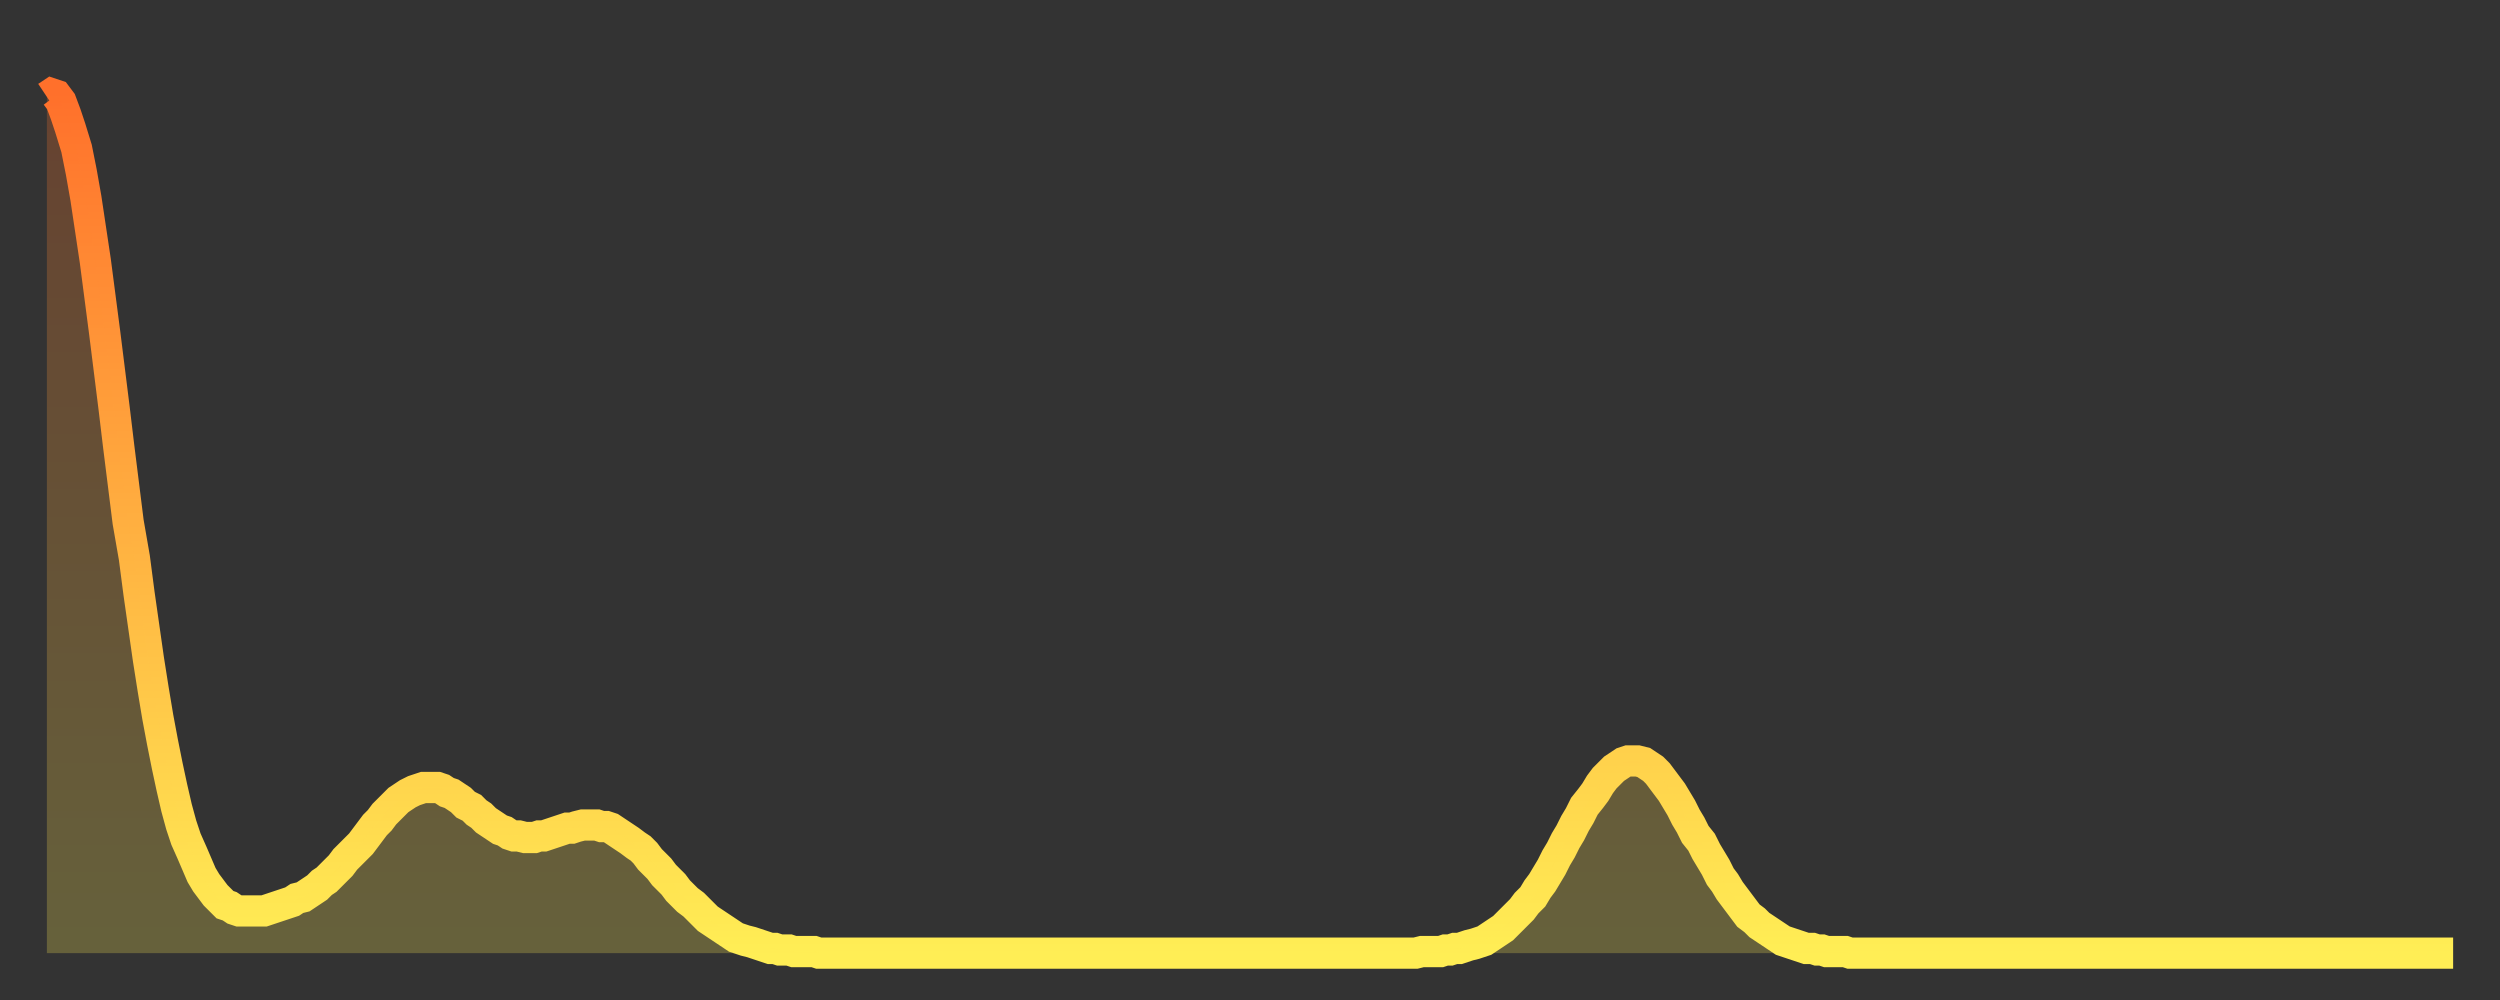 <?xml version="1.0" encoding="utf-8" ?>
<svg baseProfile="full" height="64" version="1.1" width="160" xmlns="http://www.w3.org/2000/svg" xmlns:ev="http://www.w3.org/2001/xml-events" xmlns:xlink="http://www.w3.org/1999/xlink"><rect width="100%" height="100%" fill="#333333" stroke="none"/><defs><linearGradient id="id162226" x1="0" x2="0" y1="0" y2="1"><stop offset="0%" stop-color="#ff702b" /><stop offset="50%" stop-color="#ffaf40" /><stop offset="100%" stop-color="#ffee55" /></linearGradient></defs><g transform="translate(3,3)"><g><path d="M 0.0 3.2 0.3 3.0 0.6 3.1 0.9 3.5 1.2 4.3 1.5 5.2 1.9 6.5 2.2 8.0 2.5 9.7 2.8 11.7 3.1 13.7 3.4 16.0 3.7 18.3 4.0 20.7 4.3 23.1 4.6 25.6 4.9 28.0 5.2 30.4 5.6 32.7 5.9 35.0 6.2 37.1 6.5 39.2 6.8 41.1 7.1 42.9 7.4 44.5 7.7 46.0 8.0 47.4 8.3 48.7 8.6 49.8 8.9 50.7 9.3 51.6 9.6 52.3 9.9 53.0 10.2 53.5 10.5 53.9 10.8 54.3 11.1 54.6 11.4 54.9 11.7 55.0 12.0 55.2 12.3 55.3 12.7 55.3 13.0 55.3 13.3 55.3 13.6 55.3 13.9 55.3 14.2 55.2 14.5 55.1 14.8 55.0 15.1 54.9 15.4 54.8 15.7 54.7 16.0 54.5 16.4 54.4 16.7 54.2 17.0 54.0 17.3 53.8 17.6 53.5 17.9 53.3 18.2 53.0 18.5 52.7 18.8 52.4 19.1 52.0 19.4 51.7 19.8 51.3 20.1 51.0 20.4 50.6 20.7 50.2 21.0 49.8 21.3 49.5 21.6 49.1 21.9 48.8 22.2 48.5 22.5 48.2 22.8 48.0 23.1 47.8 23.5 47.6 23.8 47.5 24.1 47.4 24.4 47.4 24.7 47.4 25.0 47.4 25.3 47.5 25.6 47.7 25.9 47.8 26.2 48.0 26.5 48.2 26.8 48.5 27.2 48.7 27.5 49.0 27.8 49.2 28.1 49.5 28.4 49.7 28.7 49.9 29.0 50.1 29.3 50.2 29.6 50.4 29.9 50.5 30.2 50.5 30.6 50.6 30.9 50.6 31.2 50.6 31.5 50.5 31.8 50.5 32.1 50.4 32.4 50.3 32.7 50.2 33.0 50.1 33.3 50.0 33.6 50.0 33.9 49.9 34.3 49.8 34.6 49.8 34.9 49.8 35.2 49.8 35.5 49.9 35.8 49.9 36.1 50.0 36.4 50.2 36.7 50.4 37.0 50.6 37.3 50.8 37.7 51.1 38.0 51.3 38.3 51.6 38.6 52.0 38.9 52.3 39.2 52.6 39.5 53.0 39.8 53.3 40.1 53.6 40.4 54.0 40.7 54.3 41.0 54.6 41.4 54.9 41.7 55.2 42.0 55.5 42.3 55.8 42.6 56.0 42.9 56.2 43.2 56.4 43.5 56.6 43.8 56.8 44.1 57.0 44.4 57.1 44.7 57.2 45.1 57.3 45.4 57.4 45.7 57.5 46.0 57.6 46.3 57.7 46.6 57.7 46.9 57.8 47.2 57.8 47.5 57.8 47.8 57.9 48.1 57.9 48.5 57.9 48.8 57.9 49.1 57.9 49.4 58.0 49.7 58.0 50.0 58.0 50.3 58.0 50.6 58.0 50.9 58.0 51.2 58.0 51.5 58.0 51.8 58.0 52.2 58.0 52.5 58.0 52.8 58.0 53.1 58.0 53.4 58.0 53.7 58.0 54.0 58.0 54.3 58.0 54.6 58.0 54.9 58.0 55.2 58.0 55.6 58.0 55.9 58.0 56.2 58.0 56.5 58.0 56.8 58.0 57.1 58.0 57.4 58.0 57.7 58.0 58.0 58.0 58.3 58.0 58.6 58.0 58.9 58.0 59.3 58.0 59.6 58.0 59.9 58.0 60.2 58.0 60.5 58.0 60.8 58.0 61.1 58.0 61.4 58.0 61.7 58.0 62.0 58.0 62.3 58.0 62.6 58.0 63.0 58.0 63.3 58.0 63.6 58.0 63.9 58.0 64.2 58.0 64.5 58.0 64.8 58.0 65.1 58.0 65.4 58.0 65.7 58.0 66.0 58.0 66.4 58.0 66.7 58.0 67.0 58.0 67.3 58.0 67.6 58.0 67.9 58.0 68.2 58.0 68.5 58.0 68.8 58.0 69.1 58.0 69.4 58.0 69.7 58.0 70.1 58.0 70.4 58.0 70.7 58.0 71.0 58.0 71.3 58.0 71.6 58.0 71.9 58.0 72.2 58.0 72.5 58.0 72.8 58.0 73.1 58.0 73.5 58.0 73.8 58.0 74.1 58.0 74.4 58.0 74.7 58.0 75.0 58.0 75.3 58.0 75.6 58.0 75.9 58.0 76.2 58.0 76.5 58.0 76.8 58.0 77.2 58.0 77.5 58.0 77.8 58.0 78.1 58.0 78.4 58.0 78.7 58.0 79.0 58.0 79.3 58.0 79.6 58.0 79.9 58.0 80.2 58.0 80.5 58.0 80.9 58.0 81.2 58.0 81.5 58.0 81.8 58.0 82.1 58.0 82.4 58.0 82.7 58.0 83.0 58.0 83.3 58.0 83.6 58.0 83.9 58.0 84.3 58.0 84.6 58.0 84.9 58.0 85.2 58.0 85.5 58.0 85.8 58.0 86.1 58.0 86.4 58.0 86.7 58.0 87.0 58.0 87.3 58.0 87.6 58.0 88.0 57.9 88.3 57.9 88.6 57.9 88.9 57.9 89.2 57.9 89.5 57.8 89.8 57.8 90.1 57.7 90.4 57.7 90.7 57.6 91.0 57.5 91.4 57.4 91.7 57.3 92.0 57.2 92.3 57.0 92.6 56.8 92.9 56.6 93.2 56.4 93.5 56.1 93.8 55.8 94.1 55.5 94.4 55.2 94.7 54.8 95.1 54.4 95.4 53.9 95.7 53.5 96.0 53.0 96.3 52.5 96.6 51.9 96.9 51.4 97.2 50.8 97.5 50.3 97.8 49.7 98.1 49.2 98.4 48.6 98.8 48.1 99.1 47.7 99.4 47.2 99.7 46.8 100.0 46.5 100.3 46.2 100.6 46.0 100.9 45.8 101.2 45.7 101.5 45.7 101.8 45.7 102.2 45.8 102.5 46.0 102.8 46.2 103.1 46.5 103.4 46.9 103.7 47.3 104.0 47.7 104.3 48.2 104.6 48.7 104.9 49.3 105.2 49.8 105.5 50.4 105.9 50.9 106.2 51.5 106.5 52.0 106.8 52.5 107.1 53.1 107.4 53.5 107.7 54.0 108.0 54.4 108.3 54.8 108.6 55.2 108.9 55.6 109.3 55.9 109.6 56.2 109.9 56.4 110.2 56.6 110.5 56.8 110.8 57.0 111.1 57.2 111.4 57.3 111.7 57.4 112.0 57.5 112.3 57.6 112.6 57.7 113.0 57.7 113.3 57.8 113.6 57.8 113.9 57.9 114.2 57.9 114.5 57.9 114.8 57.9 115.1 57.9 115.4 58.0 115.7 58.0 116.0 58.0 116.3 58.0 116.7 58.0 117.0 58.0 117.3 58.0 117.6 58.0 117.9 58.0 118.2 58.0 118.5 58.0 118.8 58.0 119.1 58.0 119.4 58.0 119.7 58.0 120.1 58.0 120.4 58.0 120.7 58.0 121.0 58.0 121.3 58.0 121.6 58.0 121.9 58.0 122.2 58.0 122.5 58.0 122.8 58.0 123.1 58.0 123.4 58.0 123.8 58.0 124.1 58.0 124.4 58.0 124.7 58.0 125.0 58.0 125.3 58.0 125.6 58.0 125.9 58.0 126.2 58.0 126.5 58.0 126.8 58.0 127.2 58.0 127.5 58.0 127.8 58.0 128.1 58.0 128.4 58.0 128.7 58.0 129.0 58.0 129.3 58.0 129.6 58.0 129.9 58.0 130.2 58.0 130.5 58.0 130.9 58.0 131.2 58.0 131.5 58.0 131.8 58.0 132.1 58.0 132.4 58.0 132.7 58.0 133.0 58.0 133.3 58.0 133.6 58.0 133.9 58.0 134.2 58.0 134.6 58.0 134.9 58.0 135.2 58.0 135.5 58.0 135.8 58.0 136.1 58.0 136.4 58.0 136.7 58.0 137.0 58.0 137.3 58.0 137.6 58.0 138.0 58.0 138.3 58.0 138.6 58.0 138.9 58.0 139.2 58.0 139.5 58.0 139.8 58.0 140.1 58.0 140.4 58.0 140.7 58.0 141.0 58.0 141.3 58.0 141.7 58.0 142.0 58.0 142.3 58.0 142.6 58.0 142.9 58.0 143.2 58.0 143.5 58.0 143.8 58.0 144.1 58.0 144.4 58.0 144.7 58.0 145.1 58.0 145.4 58.0 145.7 58.0 146.0 58.0 146.3 58.0 146.6 58.0 146.9 58.0 147.2 58.0 147.5 58.0 147.8 58.0 148.1 58.0 148.4 58.0 148.8 58.0 149.1 58.0 149.4 58.0 149.7 58.0 150.0 58.0 150.3 58.0 150.6 58.0 150.9 58.0 151.2 58.0 151.5 58.0 151.8 58.0 152.1 58.0 152.5 58.0 152.8 58.0 153.1 58.0 153.4 58.0 153.7 58.0 154.0 58.0" fill="none" id="graph-curve" opacity="1" stroke="url(#id162226)" stroke-width="2" /><path d="M 0 58 L 0.0 3.2 0.3 3.0 0.6 3.1 0.9 3.5 1.2 4.3 1.5 5.2 1.9 6.5 2.2 8.0 2.5 9.7 2.8 11.7 3.1 13.7 3.4 16.0 3.7 18.3 4.0 20.7 4.3 23.1 4.6 25.6 4.9 28.0 5.2 30.4 5.6 32.7 5.9 35.0 6.2 37.1 6.5 39.2 6.8 41.1 7.1 42.9 7.4 44.5 7.7 46.0 8.0 47.4 8.3 48.7 8.6 49.8 8.9 50.7 9.3 51.6 9.6 52.3 9.9 53.0 10.2 53.5 10.5 53.9 10.8 54.3 11.1 54.6 11.4 54.9 11.7 55.0 12.0 55.2 12.3 55.3 12.7 55.3 13.0 55.3 13.3 55.3 13.6 55.3 13.9 55.3 14.2 55.2 14.5 55.1 14.8 55.0 15.1 54.9 15.4 54.8 15.7 54.7 16.0 54.5 16.4 54.4 16.7 54.2 17.0 54.0 17.3 53.8 17.6 53.5 17.9 53.3 18.2 53.0 18.5 52.7 18.8 52.4 19.1 52.0 19.4 51.7 19.8 51.3 20.1 51.0 20.4 50.6 20.7 50.2 21.0 49.8 21.3 49.5 21.6 49.1 21.9 48.8 22.2 48.5 22.5 48.2 22.8 48.0 23.1 47.8 23.5 47.6 23.8 47.5 24.1 47.4 24.4 47.4 24.7 47.4 25.0 47.4 25.3 47.5 25.6 47.7 25.9 47.8 26.2 48.0 26.5 48.2 26.8 48.5 27.2 48.7 27.5 49.0 27.8 49.2 28.1 49.5 28.4 49.7 28.7 49.9 29.0 50.1 29.3 50.2 29.6 50.4 29.9 50.5 30.2 50.5 30.6 50.6 30.9 50.6 31.2 50.6 31.5 50.5 31.8 50.5 32.1 50.4 32.4 50.3 32.7 50.2 33.0 50.1 33.3 50.0 33.6 50.0 33.9 49.9 34.3 49.8 34.6 49.8 34.9 49.8 35.2 49.8 35.5 49.9 35.8 49.9 36.1 50.0 36.4 50.2 36.7 50.4 37.0 50.6 37.3 50.8 37.7 51.1 38.0 51.3 38.3 51.6 38.6 52.0 38.9 52.3 39.2 52.6 39.5 53.0 39.8 53.3 40.1 53.6 40.4 54.0 40.7 54.3 41.0 54.6 41.4 54.9 41.7 55.2 42.0 55.5 42.3 55.8 42.6 56.0 42.9 56.2 43.2 56.4 43.5 56.6 43.8 56.8 44.1 57.0 44.4 57.1 44.7 57.2 45.1 57.3 45.4 57.4 45.7 57.5 46.0 57.6 46.3 57.7 46.6 57.7 46.9 57.8 47.2 57.8 47.5 57.8 47.8 57.9 48.1 57.9 48.5 57.9 48.8 57.9 49.1 57.9 49.4 58.0 49.7 58.0 50.0 58.0 50.3 58.0 50.6 58.0 50.9 58.0 51.2 58.0 51.5 58.0 51.8 58.0 52.2 58.0 52.5 58.0 52.8 58.0 53.1 58.0 53.4 58.0 53.7 58.0 54.0 58.0 54.3 58.0 54.6 58.0 54.9 58.0 55.2 58.0 55.6 58.0 55.9 58.0 56.2 58.0 56.5 58.0 56.8 58.0 57.1 58.0 57.4 58.0 57.7 58.0 58.0 58.0 58.3 58.0 58.6 58.0 58.9 58.0 59.3 58.0 59.6 58.0 59.9 58.0 60.2 58.0 60.5 58.0 60.8 58.0 61.1 58.0 61.4 58.0 61.7 58.0 62.0 58.0 62.3 58.0 62.6 58.0 63.0 58.0 63.3 58.0 63.6 58.0 63.9 58.0 64.2 58.0 64.5 58.0 64.8 58.0 65.1 58.0 65.4 58.0 65.7 58.0 66.0 58.0 66.4 58.0 66.7 58.0 67.0 58.0 67.3 58.0 67.6 58.0 67.9 58.0 68.2 58.0 68.5 58.0 68.8 58.0 69.1 58.0 69.4 58.0 69.7 58.0 70.1 58.0 70.4 58.0 70.7 58.0 71.0 58.0 71.3 58.0 71.6 58.0 71.9 58.0 72.2 58.0 72.5 58.0 72.8 58.0 73.1 58.0 73.5 58.0 73.8 58.0 74.1 58.0 74.4 58.0 74.7 58.0 75.0 58.0 75.3 58.0 75.6 58.0 75.9 58.0 76.2 58.0 76.5 58.0 76.8 58.0 77.2 58.0 77.5 58.0 77.8 58.0 78.1 58.0 78.4 58.0 78.7 58.0 79.0 58.0 79.3 58.0 79.6 58.0 79.9 58.0 80.2 58.0 80.5 58.0 80.9 58.0 81.2 58.0 81.5 58.0 81.8 58.0 82.1 58.0 82.4 58.0 82.7 58.0 83.0 58.0 83.3 58.0 83.6 58.0 83.9 58.0 84.3 58.0 84.6 58.0 84.9 58.0 85.2 58.0 85.5 58.0 85.8 58.0 86.1 58.0 86.4 58.0 86.7 58.0 87.0 58.0 87.3 58.0 87.6 58.0 88.0 57.9 88.3 57.9 88.6 57.9 88.9 57.9 89.2 57.9 89.5 57.8 89.8 57.8 90.1 57.7 90.4 57.7 90.7 57.6 91.0 57.5 91.4 57.4 91.7 57.3 92.0 57.2 92.3 57.0 92.6 56.8 92.9 56.6 93.2 56.4 93.5 56.1 93.8 55.8 94.1 55.5 94.4 55.2 94.7 54.8 95.1 54.4 95.4 53.9 95.7 53.5 96.0 53.0 96.3 52.5 96.6 51.9 96.9 51.4 97.2 50.8 97.5 50.3 97.8 49.7 98.1 49.2 98.4 48.6 98.8 48.1 99.1 47.7 99.4 47.2 99.7 46.8 100.0 46.5 100.3 46.2 100.6 46.0 100.9 45.8 101.2 45.7 101.5 45.7 101.8 45.7 102.2 45.8 102.5 46.0 102.8 46.2 103.1 46.5 103.4 46.9 103.7 47.3 104.0 47.7 104.3 48.2 104.6 48.7 104.9 49.3 105.2 49.8 105.5 50.4 105.9 50.9 106.2 51.5 106.5 52.0 106.8 52.5 107.1 53.1 107.4 53.5 107.7 54.0 108.0 54.4 108.3 54.8 108.6 55.2 108.9 55.6 109.3 55.9 109.6 56.2 109.9 56.4 110.2 56.6 110.5 56.8 110.8 57.0 111.1 57.2 111.4 57.3 111.7 57.4 112.0 57.5 112.3 57.6 112.6 57.7 113.0 57.7 113.3 57.8 113.6 57.8 113.9 57.9 114.2 57.9 114.5 57.9 114.8 57.9 115.1 57.9 115.4 58.0 115.7 58.0 116.0 58.0 116.3 58.0 116.7 58.0 117.0 58.0 117.3 58.0 117.6 58.0 117.9 58.0 118.2 58.0 118.5 58.0 118.8 58.0 119.1 58.0 119.4 58.0 119.7 58.0 120.1 58.0 120.4 58.0 120.7 58.0 121.0 58.0 121.3 58.0 121.6 58.0 121.9 58.0 122.2 58.0 122.5 58.0 122.8 58.0 123.1 58.0 123.4 58.0 123.8 58.0 124.1 58.0 124.4 58.0 124.7 58.0 125.0 58.0 125.3 58.0 125.6 58.0 125.9 58.0 126.2 58.0 126.5 58.0 126.8 58.0 127.2 58.0 127.5 58.0 127.8 58.0 128.1 58.0 128.4 58.0 128.7 58.0 129.0 58.0 129.3 58.0 129.6 58.0 129.9 58.0 130.2 58.0 130.5 58.0 130.9 58.0 131.2 58.0 131.5 58.0 131.8 58.0 132.1 58.0 132.4 58.0 132.7 58.0 133.0 58.0 133.3 58.0 133.6 58.0 133.9 58.0 134.2 58.0 134.6 58.0 134.9 58.0 135.2 58.0 135.5 58.0 135.8 58.0 136.1 58.0 136.4 58.0 136.7 58.0 137.0 58.0 137.3 58.0 137.6 58.0 138.0 58.0 138.3 58.0 138.6 58.0 138.9 58.0 139.2 58.0 139.5 58.0 139.8 58.0 140.1 58.0 140.4 58.0 140.7 58.0 141.0 58.0 141.3 58.0 141.7 58.0 142.0 58.0 142.3 58.0 142.6 58.0 142.9 58.0 143.2 58.0 143.5 58.0 143.8 58.0 144.1 58.0 144.4 58.0 144.7 58.0 145.1 58.0 145.4 58.0 145.7 58.0 146.0 58.0 146.3 58.0 146.6 58.0 146.9 58.0 147.2 58.0 147.5 58.0 147.8 58.0 148.1 58.0 148.4 58.0 148.8 58.0 149.1 58.0 149.4 58.0 149.7 58.0 150.0 58.0 150.3 58.0 150.6 58.0 150.9 58.0 151.2 58.0 151.5 58.0 151.8 58.0 152.1 58.0 152.5 58.0 152.8 58.0 153.1 58.0 153.4 58.0 153.7 58.0 154.0 58.0 154 58" fill="url(#id162226)" fill-opacity=".25" id="graph-shadow" /></g></g></svg>